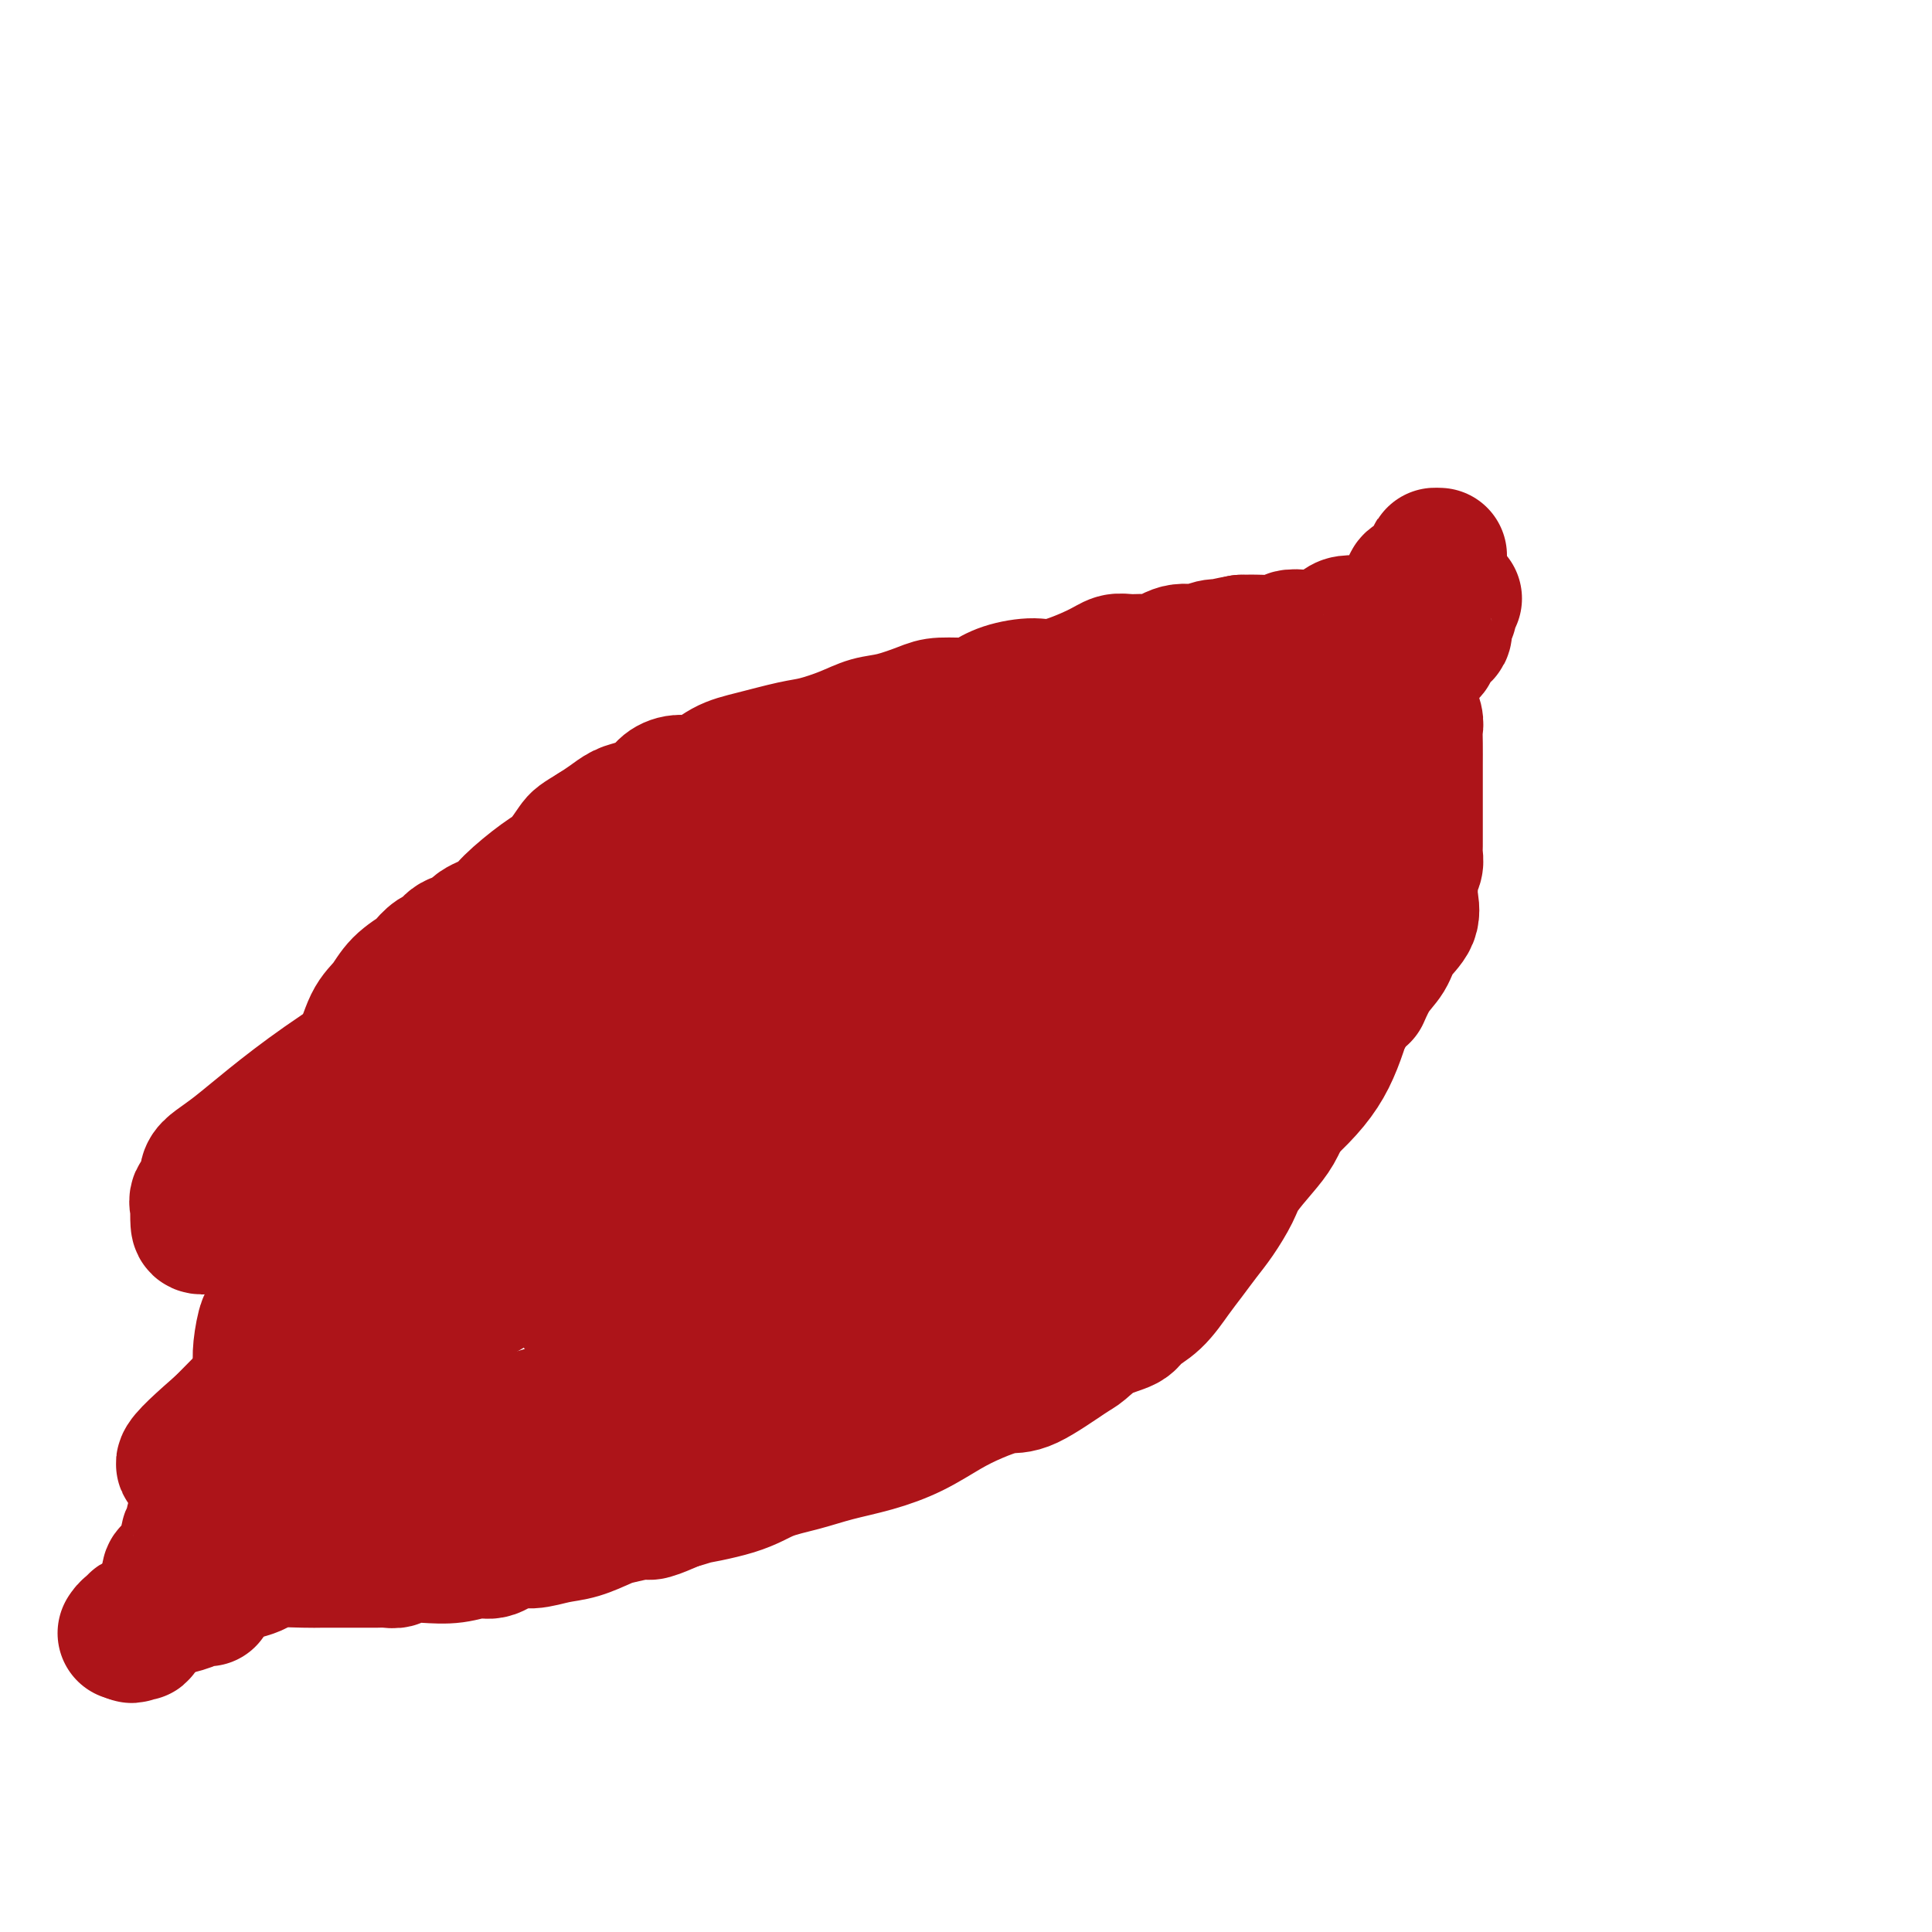 <svg viewBox='0 0 400 400' version='1.1' xmlns='http://www.w3.org/2000/svg' xmlns:xlink='http://www.w3.org/1999/xlink'><g fill='none' stroke='#AD1419' stroke-width='28' stroke-linecap='round' stroke-linejoin='round'><path d='M298,115c-0.487,-0.020 -0.974,-0.041 -1,0c-0.026,0.041 0.410,0.142 0,1c-0.410,0.858 -1.665,2.471 -2,3c-0.335,0.529 0.251,-0.026 0,0c-0.251,0.026 -1.338,0.632 -2,1c-0.662,0.368 -0.898,0.499 -1,1c-0.102,0.501 -0.070,1.373 0,2c0.070,0.627 0.177,1.008 0,1c-0.177,-0.008 -0.640,-0.405 -1,0c-0.360,0.405 -0.618,1.611 -1,2c-0.382,0.389 -0.890,-0.039 -1,0c-0.110,0.039 0.177,0.547 0,1c-0.177,0.453 -0.820,0.853 -1,1c-0.180,0.147 0.102,0.043 0,0c-0.102,-0.043 -0.589,-0.026 -1,0c-0.411,0.026 -0.747,0.059 -1,0c-0.253,-0.059 -0.422,-0.210 -1,0c-0.578,0.210 -1.565,0.782 -2,1c-0.435,0.218 -0.317,0.083 -1,0c-0.683,-0.083 -2.166,-0.114 -3,0c-0.834,0.114 -1.018,0.374 -2,1c-0.982,0.626 -2.762,1.618 -4,2c-1.238,0.382 -1.934,0.155 -3,0c-1.066,-0.155 -2.502,-0.237 -3,0c-0.498,0.237 -0.057,0.795 -1,1c-0.943,0.205 -3.269,0.059 -5,0c-1.731,-0.059 -2.865,-0.029 -4,0'/><path d='M257,133c-5.616,1.019 -4.156,1.065 -4,1c0.156,-0.065 -0.992,-0.242 -2,0c-1.008,0.242 -1.876,0.902 -3,1c-1.124,0.098 -2.503,-0.367 -4,0c-1.497,0.367 -3.113,1.567 -4,2c-0.887,0.433 -1.045,0.099 -2,0c-0.955,-0.099 -2.707,0.036 -4,0c-1.293,-0.036 -2.127,-0.242 -3,0c-0.873,0.242 -1.785,0.933 -4,2c-2.215,1.067 -5.734,2.510 -8,3c-2.266,0.490 -3.278,0.026 -5,0c-1.722,-0.026 -4.152,0.387 -6,1c-1.848,0.613 -3.112,1.425 -4,2c-0.888,0.575 -1.398,0.913 -3,1c-1.602,0.087 -4.296,-0.076 -6,0c-1.704,0.076 -2.420,0.392 -4,1c-1.580,0.608 -4.025,1.510 -6,2c-1.975,0.490 -3.479,0.568 -5,1c-1.521,0.432 -3.060,1.216 -5,2c-1.940,0.784 -4.283,1.566 -6,2c-1.717,0.434 -2.808,0.518 -5,1c-2.192,0.482 -5.483,1.361 -8,2c-2.517,0.639 -4.258,1.039 -6,2c-1.742,0.961 -3.485,2.485 -5,3c-1.515,0.515 -2.804,0.021 -4,0c-1.196,-0.021 -2.301,0.431 -3,1c-0.699,0.569 -0.991,1.255 -2,2c-1.009,0.745 -2.734,1.550 -4,2c-1.266,0.450 -2.072,0.544 -3,1c-0.928,0.456 -1.980,1.273 -3,2c-1.020,0.727 -2.010,1.363 -3,2'/><path d='M123,172c-3.086,1.859 -3.300,2.007 -4,3c-0.700,0.993 -1.886,2.832 -3,4c-1.114,1.168 -2.156,1.665 -4,3c-1.844,1.335 -4.490,3.508 -6,5c-1.510,1.492 -1.885,2.302 -3,3c-1.115,0.698 -2.970,1.285 -4,2c-1.030,0.715 -1.236,1.558 -2,2c-0.764,0.442 -2.086,0.484 -3,1c-0.914,0.516 -1.421,1.505 -2,2c-0.579,0.495 -1.232,0.495 -2,1c-0.768,0.505 -1.651,1.514 -2,2c-0.349,0.486 -0.164,0.450 -1,1c-0.836,0.550 -2.694,1.685 -4,3c-1.306,1.315 -2.061,2.809 -3,4c-0.939,1.191 -2.062,2.078 -3,4c-0.938,1.922 -1.692,4.878 -3,7c-1.308,2.122 -3.171,3.409 -4,5c-0.829,1.591 -0.624,3.488 -1,5c-0.376,1.512 -1.334,2.641 -2,4c-0.666,1.359 -1.041,2.947 -1,4c0.041,1.053 0.497,1.571 0,3c-0.497,1.429 -1.948,3.769 -3,6c-1.052,2.231 -1.707,4.351 -2,6c-0.293,1.649 -0.225,2.825 -1,4c-0.775,1.175 -2.392,2.349 -3,4c-0.608,1.651 -0.205,3.778 0,5c0.205,1.222 0.212,1.537 0,3c-0.212,1.463 -0.645,4.072 -1,5c-0.355,0.928 -0.634,0.173 -1,1c-0.366,0.827 -0.819,3.236 -1,5c-0.181,1.764 -0.091,2.882 0,4'/><path d='M54,283c-0.405,4.208 0.084,3.227 0,3c-0.084,-0.227 -0.739,0.301 -1,1c-0.261,0.699 -0.126,1.571 0,2c0.126,0.429 0.245,0.417 0,1c-0.245,0.583 -0.853,1.763 -1,2c-0.147,0.237 0.166,-0.469 0,0c-0.166,0.469 -0.811,2.113 -1,3c-0.189,0.887 0.079,1.016 0,1c-0.079,-0.016 -0.506,-0.177 -1,1c-0.494,1.177 -1.054,3.691 -2,5c-0.946,1.309 -2.277,1.412 -3,2c-0.723,0.588 -0.839,1.662 -1,3c-0.161,1.338 -0.368,2.940 -1,4c-0.632,1.060 -1.690,1.578 -2,2c-0.310,0.422 0.128,0.746 0,1c-0.128,0.254 -0.821,0.437 -1,1c-0.179,0.563 0.156,1.507 0,2c-0.156,0.493 -0.802,0.536 -1,1c-0.198,0.464 0.052,1.350 0,2c-0.052,0.650 -0.405,1.063 -1,2c-0.595,0.937 -1.430,2.396 -2,3c-0.570,0.604 -0.874,0.352 -1,1c-0.126,0.648 -0.075,2.197 0,3c0.075,0.803 0.175,0.859 0,1c-0.175,0.141 -0.624,0.368 -1,1c-0.376,0.632 -0.678,1.670 -1,2c-0.322,0.330 -0.663,-0.049 -1,0c-0.337,0.049 -0.668,0.524 -1,1'/><path d='M31,334c-3.679,7.935 -1.378,2.271 -1,1c0.378,-1.271 -1.167,1.850 -2,3c-0.833,1.150 -0.952,0.329 -1,0c-0.048,-0.329 -0.024,-0.164 0,0'/><path d='M39,329c-0.199,-0.447 -0.397,-0.893 0,-1c0.397,-0.107 1.391,0.126 2,0c0.609,-0.126 0.835,-0.612 2,-1c1.165,-0.388 3.271,-0.678 5,-1c1.729,-0.322 3.082,-0.675 4,-1c0.918,-0.325 1.402,-0.623 2,-1c0.598,-0.377 1.310,-0.833 3,-1c1.690,-0.167 4.358,-0.045 6,0c1.642,0.045 2.260,0.012 4,0c1.740,-0.012 4.603,-0.002 6,0c1.397,0.002 1.327,-0.003 2,0c0.673,0.003 2.089,0.015 3,0c0.911,-0.015 1.316,-0.055 2,0c0.684,0.055 1.646,0.207 2,0c0.354,-0.207 0.099,-0.771 1,-1c0.901,-0.229 2.957,-0.122 5,0c2.043,0.122 4.071,0.258 6,0c1.929,-0.258 3.758,-0.909 5,-1c1.242,-0.091 1.899,0.380 3,0c1.101,-0.380 2.648,-1.611 4,-2c1.352,-0.389 2.509,0.065 4,0c1.491,-0.065 3.318,-0.649 5,-1c1.682,-0.351 3.221,-0.471 5,-1c1.779,-0.529 3.797,-1.468 5,-2c1.203,-0.532 1.590,-0.658 3,-1c1.410,-0.342 3.841,-0.900 5,-1c1.159,-0.100 1.045,0.257 2,0c0.955,-0.257 2.977,-1.129 5,-2'/><path d='M140,311c6.101,-1.694 2.355,-0.929 3,-1c0.645,-0.071 5.681,-0.977 9,-2c3.319,-1.023 4.920,-2.163 7,-3c2.080,-0.837 4.638,-1.372 7,-2c2.362,-0.628 4.527,-1.351 7,-2c2.473,-0.649 5.253,-1.225 8,-2c2.747,-0.775 5.462,-1.748 8,-3c2.538,-1.252 4.900,-2.784 7,-4c2.100,-1.216 3.937,-2.117 6,-3c2.063,-0.883 4.353,-1.749 6,-2c1.647,-0.251 2.651,0.113 5,-1c2.349,-1.113 6.041,-3.701 8,-5c1.959,-1.299 2.183,-1.308 3,-2c0.817,-0.692 2.228,-2.068 4,-3c1.772,-0.932 3.906,-1.421 5,-2c1.094,-0.579 1.150,-1.250 2,-2c0.850,-0.750 2.495,-1.581 4,-3c1.505,-1.419 2.869,-3.426 4,-5c1.131,-1.574 2.031,-2.716 3,-4c0.969,-1.284 2.009,-2.710 3,-4c0.991,-1.290 1.932,-2.445 3,-4c1.068,-1.555 2.264,-3.512 3,-5c0.736,-1.488 1.012,-2.509 2,-4c0.988,-1.491 2.688,-3.453 4,-5c1.312,-1.547 2.238,-2.681 3,-4c0.762,-1.319 1.362,-2.823 2,-4c0.638,-1.177 1.315,-2.025 2,-3c0.685,-0.975 1.380,-2.076 2,-3c0.620,-0.924 1.167,-1.672 2,-3c0.833,-1.328 1.952,-3.237 3,-5c1.048,-1.763 2.024,-3.382 3,-5'/><path d='M278,211c4.850,-7.284 3.976,-4.993 4,-5c0.024,-0.007 0.945,-2.312 2,-4c1.055,-1.688 2.245,-2.760 3,-4c0.755,-1.240 1.077,-2.650 2,-4c0.923,-1.350 2.447,-2.641 3,-4c0.553,-1.359 0.134,-2.787 0,-4c-0.134,-1.213 0.017,-2.210 0,-3c-0.017,-0.790 -0.201,-1.371 0,-2c0.201,-0.629 0.786,-1.305 1,-2c0.214,-0.695 0.057,-1.411 0,-2c-0.057,-0.589 -0.015,-1.053 0,-2c0.015,-0.947 0.004,-2.378 0,-3c-0.004,-0.622 -0.001,-0.437 0,-1c0.001,-0.563 0.000,-1.874 0,-3c-0.000,-1.126 0.000,-2.065 0,-3c-0.000,-0.935 -0.000,-1.864 0,-3c0.000,-1.136 0.001,-2.477 0,-3c-0.001,-0.523 -0.004,-0.228 0,-1c0.004,-0.772 0.016,-2.610 0,-4c-0.016,-1.390 -0.061,-2.330 0,-3c0.061,-0.670 0.226,-1.069 0,-2c-0.226,-0.931 -0.845,-2.392 -1,-3c-0.155,-0.608 0.155,-0.362 0,-1c-0.155,-0.638 -0.773,-2.161 -1,-3c-0.227,-0.839 -0.061,-0.995 0,-1c0.061,-0.005 0.017,0.141 0,0c-0.017,-0.141 -0.009,-0.571 0,-1'/><path d='M291,140c0.073,-7.974 0.754,-2.907 1,-1c0.246,1.907 0.055,0.656 0,0c-0.055,-0.656 0.024,-0.716 0,-1c-0.024,-0.284 -0.152,-0.793 0,-1c0.152,-0.207 0.584,-0.111 1,0c0.416,0.111 0.816,0.237 1,0c0.184,-0.237 0.154,-0.838 0,-1c-0.154,-0.162 -0.430,0.115 0,0c0.430,-0.115 1.568,-0.622 2,-1c0.432,-0.378 0.158,-0.626 0,-1c-0.158,-0.374 -0.200,-0.874 0,-1c0.200,-0.126 0.642,0.121 1,0c0.358,-0.121 0.631,-0.610 1,-1c0.369,-0.390 0.835,-0.682 1,-1c0.165,-0.318 0.030,-0.663 0,-1c-0.030,-0.337 0.043,-0.668 0,-1c-0.043,-0.332 -0.204,-0.667 0,-1c0.204,-0.333 0.773,-0.664 1,-1c0.227,-0.336 0.112,-0.678 0,-1c-0.112,-0.322 -0.223,-0.625 0,-1c0.223,-0.375 0.778,-0.821 1,-1c0.222,-0.179 0.111,-0.089 0,0'/><path d='M43,331c-0.740,-0.079 -1.479,-0.158 -2,0c-0.521,0.158 -0.823,0.553 -2,1c-1.177,0.447 -3.229,0.947 -4,1c-0.771,0.053 -0.262,-0.341 -1,0c-0.738,0.341 -2.723,1.415 -4,2c-1.277,0.585 -1.845,0.679 -2,1c-0.155,0.321 0.103,0.870 0,1c-0.103,0.130 -0.566,-0.157 -1,0c-0.434,0.157 -0.838,0.759 -1,1c-0.162,0.241 -0.081,0.120 0,0'/><path d='M51,314c-0.054,0.351 -0.108,0.702 0,1c0.108,0.298 0.378,0.544 2,0c1.622,-0.544 4.594,-1.878 9,-4c4.406,-2.122 10.244,-5.031 15,-7c4.756,-1.969 8.430,-2.997 15,-5c6.570,-2.003 16.038,-4.979 23,-7c6.962,-2.021 11.420,-3.087 15,-4c3.580,-0.913 6.282,-1.675 9,-2c2.718,-0.325 5.452,-0.214 7,-1c1.548,-0.786 1.912,-2.470 3,-3c1.088,-0.530 2.901,0.094 4,0c1.099,-0.094 1.483,-0.908 3,-2c1.517,-1.092 4.166,-2.464 7,-4c2.834,-1.536 5.852,-3.236 9,-5c3.148,-1.764 6.427,-3.593 10,-6c3.573,-2.407 7.441,-5.392 11,-8c3.559,-2.608 6.808,-4.840 10,-7c3.192,-2.160 6.328,-4.248 9,-7c2.672,-2.752 4.879,-6.168 7,-9c2.121,-2.832 4.157,-5.081 6,-7c1.843,-1.919 3.495,-3.507 5,-5c1.505,-1.493 2.863,-2.889 4,-4c1.137,-1.111 2.054,-1.936 3,-3c0.946,-1.064 1.921,-2.368 3,-3c1.079,-0.632 2.262,-0.591 3,-1c0.738,-0.409 1.032,-1.267 2,-2c0.968,-0.733 2.610,-1.341 4,-2c1.390,-0.659 2.528,-1.370 3,-2c0.472,-0.630 0.278,-1.180 1,-2c0.722,-0.820 2.361,-1.910 4,-3'/><path d='M257,200c3.106,-2.084 2.372,-1.292 3,-2c0.628,-0.708 2.619,-2.914 4,-4c1.381,-1.086 2.154,-1.050 2,-1c-0.154,0.050 -1.234,0.114 -2,1c-0.766,0.886 -1.216,2.595 -3,5c-1.784,2.405 -4.901,5.505 -8,9c-3.099,3.495 -6.179,7.383 -9,11c-2.821,3.617 -5.383,6.962 -8,10c-2.617,3.038 -5.289,5.768 -8,9c-2.711,3.232 -5.461,6.967 -8,11c-2.539,4.033 -4.865,8.363 -7,11c-2.135,2.637 -4.077,3.582 -5,5c-0.923,1.418 -0.827,3.311 -1,4c-0.173,0.689 -0.615,0.175 -1,0c-0.385,-0.175 -0.713,-0.009 -1,0c-0.287,0.009 -0.532,-0.138 -1,0c-0.468,0.138 -1.160,0.562 -2,1c-0.840,0.438 -1.828,0.891 -3,1c-1.172,0.109 -2.530,-0.125 -4,0c-1.470,0.125 -3.054,0.611 -4,1c-0.946,0.389 -1.255,0.682 -2,1c-0.745,0.318 -1.927,0.662 -1,0c0.927,-0.662 3.964,-2.331 7,-4'/><path d='M195,269c3.357,-1.333 8.249,-2.665 13,-4c4.751,-1.335 9.359,-2.674 16,-6c6.641,-3.326 15.314,-8.641 23,-14c7.686,-5.359 14.385,-10.762 19,-15c4.615,-4.238 7.146,-7.309 9,-11c1.854,-3.691 3.033,-8.001 4,-11c0.967,-2.999 1.723,-4.685 2,-7c0.277,-2.315 0.074,-5.257 0,-7c-0.074,-1.743 -0.020,-2.287 0,-3c0.020,-0.713 0.004,-1.596 0,-2c-0.004,-0.404 0.003,-0.331 0,-1c-0.003,-0.669 -0.015,-2.081 0,-3c0.015,-0.919 0.057,-1.343 0,-2c-0.057,-0.657 -0.211,-1.545 0,-2c0.211,-0.455 0.789,-0.478 1,-1c0.211,-0.522 0.056,-1.544 0,-2c-0.056,-0.456 -0.013,-0.346 0,-1c0.013,-0.654 -0.004,-2.071 0,-3c0.004,-0.929 0.031,-1.370 0,-2c-0.031,-0.630 -0.119,-1.448 0,-2c0.119,-0.552 0.445,-0.839 0,-2c-0.445,-1.161 -1.659,-3.197 -3,-5c-1.341,-1.803 -2.807,-3.373 -4,-4c-1.193,-0.627 -2.112,-0.312 -3,-1c-0.888,-0.688 -1.744,-2.380 -2,-3c-0.256,-0.620 0.088,-0.168 0,0c-0.088,0.168 -0.606,0.050 -1,0c-0.394,-0.050 -0.662,-0.034 -1,0c-0.338,0.034 -0.745,0.086 -2,0c-1.255,-0.086 -3.359,-0.310 -6,0c-2.641,0.310 -5.821,1.155 -9,2'/><path d='M251,157c-4.975,1.186 -7.913,3.151 -12,6c-4.087,2.849 -9.324,6.583 -14,10c-4.676,3.417 -8.791,6.517 -14,11c-5.209,4.483 -11.512,10.348 -16,14c-4.488,3.652 -7.160,5.090 -10,8c-2.840,2.910 -5.846,7.291 -9,11c-3.154,3.709 -6.456,6.746 -10,10c-3.544,3.254 -7.331,6.725 -11,10c-3.669,3.275 -7.220,6.356 -10,9c-2.780,2.644 -4.789,4.853 -6,6c-1.211,1.147 -1.623,1.232 -2,1c-0.377,-0.232 -0.719,-0.783 0,-3c0.719,-2.217 2.498,-6.101 6,-10c3.502,-3.899 8.728,-7.812 15,-13c6.272,-5.188 13.591,-11.649 25,-19c11.409,-7.351 26.909,-15.591 40,-23c13.091,-7.409 23.774,-13.987 34,-19c10.226,-5.013 19.995,-8.461 26,-11c6.005,-2.539 8.247,-4.170 9,-5c0.753,-0.830 0.018,-0.859 0,-1c-0.018,-0.141 0.682,-0.393 0,1c-0.682,1.393 -2.746,4.432 -8,9c-5.254,4.568 -13.698,10.666 -21,18c-7.302,7.334 -13.462,15.904 -20,24c-6.538,8.096 -13.452,15.718 -19,23c-5.548,7.282 -9.728,14.223 -13,19c-3.272,4.777 -5.636,7.388 -8,10'/><path d='M203,253c-9.951,12.663 -4.828,6.320 -3,4c1.828,-2.320 0.362,-0.618 0,-1c-0.362,-0.382 0.381,-2.846 1,-6c0.619,-3.154 1.114,-6.996 4,-15c2.886,-8.004 8.163,-20.170 12,-29c3.837,-8.830 6.234,-14.324 9,-20c2.766,-5.676 5.902,-11.535 8,-16c2.098,-4.465 3.159,-7.536 4,-10c0.841,-2.464 1.464,-4.320 2,-5c0.536,-0.680 0.987,-0.183 1,0c0.013,0.183 -0.412,0.053 -1,0c-0.588,-0.053 -1.340,-0.030 -3,0c-1.660,0.030 -4.227,0.067 -7,0c-2.773,-0.067 -5.751,-0.240 -10,1c-4.249,1.240 -9.768,3.891 -14,6c-4.232,2.109 -7.178,3.676 -11,6c-3.822,2.324 -8.519,5.407 -11,7c-2.481,1.593 -2.745,1.698 -3,2c-0.255,0.302 -0.501,0.801 -1,1c-0.499,0.199 -1.249,0.100 -2,0'/><path d='M178,178c-6.933,3.320 -3.266,0.622 -5,0c-1.734,-0.622 -8.868,0.834 -17,3c-8.132,2.166 -17.263,5.043 -27,9c-9.737,3.957 -20.081,8.994 -31,15c-10.919,6.006 -22.411,12.980 -31,19c-8.589,6.020 -14.273,11.085 -18,14c-3.727,2.915 -5.496,3.678 -6,5c-0.504,1.322 0.257,3.202 0,4c-0.257,0.798 -1.532,0.515 -2,1c-0.468,0.485 -0.129,1.737 0,2c0.129,0.263 0.047,-0.465 0,0c-0.047,0.465 -0.061,2.121 0,3c0.061,0.879 0.196,0.981 1,1c0.804,0.019 2.279,-0.045 4,0c1.721,0.045 3.690,0.198 7,0c3.310,-0.198 7.961,-0.746 13,-2c5.039,-1.254 10.467,-3.215 17,-5c6.533,-1.785 14.170,-3.393 23,-6c8.830,-2.607 18.853,-6.214 26,-8c7.147,-1.786 11.419,-1.750 14,-2c2.581,-0.250 3.473,-0.785 4,-1c0.527,-0.215 0.689,-0.111 1,0c0.311,0.111 0.769,0.227 -1,3c-1.769,2.773 -5.766,8.203 -14,14c-8.234,5.797 -20.703,11.962 -33,19c-12.297,7.038 -24.420,14.948 -34,21c-9.580,6.052 -16.618,10.245 -22,13c-5.382,2.755 -9.109,4.073 -9,3c0.109,-1.073 4.055,-4.536 8,-8'/><path d='M46,295c3.453,-3.497 8.086,-8.241 13,-13c4.914,-4.759 10.111,-9.534 21,-17c10.889,-7.466 27.471,-17.623 38,-24c10.529,-6.377 15.006,-8.974 19,-11c3.994,-2.026 7.506,-3.480 9,-4c1.494,-0.520 0.969,-0.105 1,0c0.031,0.105 0.619,-0.099 1,0c0.381,0.099 0.557,0.500 0,3c-0.557,2.500 -1.847,7.097 -4,11c-2.153,3.903 -5.169,7.110 -8,11c-2.831,3.890 -5.479,8.463 -8,12c-2.521,3.537 -4.916,6.038 -6,7c-1.084,0.962 -0.856,0.386 -1,0c-0.144,-0.386 -0.661,-0.582 -1,0c-0.339,0.582 -0.501,1.942 0,-2c0.501,-3.942 1.665,-13.187 3,-21c1.335,-7.813 2.840,-14.194 5,-22c2.160,-7.806 4.975,-17.035 8,-25c3.025,-7.965 6.260,-14.665 9,-19c2.740,-4.335 4.984,-6.304 6,-7c1.016,-0.696 0.805,-0.119 1,0c0.195,0.119 0.798,-0.221 1,0c0.202,0.221 0.005,1.002 0,2c-0.005,0.998 0.183,2.214 -1,5c-1.183,2.786 -3.736,7.144 -6,11c-2.264,3.856 -4.240,7.211 -10,16c-5.760,8.789 -15.306,23.013 -20,30c-4.694,6.987 -4.537,6.739 -5,9c-0.463,2.261 -1.548,7.032 -2,9c-0.452,1.968 -0.272,1.134 0,1c0.272,-0.134 0.636,0.433 1,1'/><path d='M110,258c1.114,1.202 4.398,-1.294 8,-4c3.602,-2.706 7.523,-5.622 13,-9c5.477,-3.378 12.510,-7.217 21,-12c8.490,-4.783 18.436,-10.512 27,-15c8.564,-4.488 15.746,-7.737 21,-10c5.254,-2.263 8.581,-3.539 10,-4c1.419,-0.461 0.931,-0.107 1,0c0.069,0.107 0.694,-0.035 -1,2c-1.694,2.035 -5.707,6.246 -11,11c-5.293,4.754 -11.865,10.052 -18,15c-6.135,4.948 -11.835,9.546 -18,15c-6.165,5.454 -12.797,11.763 -17,15c-4.203,3.237 -5.976,3.401 -7,4c-1.024,0.599 -1.299,1.633 -1,2c0.299,0.367 1.173,0.068 1,0c-0.173,-0.068 -1.394,0.095 2,-3c3.394,-3.095 11.403,-9.449 18,-15c6.597,-5.551 11.781,-10.300 19,-16c7.219,-5.700 16.473,-12.351 25,-18c8.527,-5.649 16.328,-10.296 21,-13c4.672,-2.704 6.215,-3.464 7,-4c0.785,-0.536 0.812,-0.849 1,-1c0.188,-0.151 0.538,-0.139 1,0c0.462,0.139 1.037,0.407 0,3c-1.037,2.593 -3.687,7.512 -7,13c-3.313,5.488 -7.291,11.545 -12,18c-4.709,6.455 -10.149,13.307 -16,20c-5.851,6.693 -12.114,13.225 -17,18c-4.886,4.775 -8.396,7.793 -10,9c-1.604,1.207 -1.302,0.604 -1,0'/><path d='M170,279c-6.013,4.764 0.955,-6.826 5,-15c4.045,-8.174 5.166,-12.932 8,-19c2.834,-6.068 7.381,-13.446 12,-21c4.619,-7.554 9.311,-15.285 15,-22c5.689,-6.715 12.375,-12.413 18,-17c5.625,-4.587 10.190,-8.063 14,-11c3.810,-2.937 6.864,-5.336 9,-7c2.136,-1.664 3.353,-2.595 4,-3c0.647,-0.405 0.722,-0.284 1,0c0.278,0.284 0.758,0.732 1,1c0.242,0.268 0.247,0.357 -1,3c-1.247,2.643 -3.747,7.842 -6,13c-2.253,5.158 -4.258,10.275 -7,16c-2.742,5.725 -6.222,12.056 -8,17c-1.778,4.944 -1.855,8.500 -2,11c-0.145,2.500 -0.358,3.944 -1,5c-0.642,1.056 -1.713,1.722 0,-2c1.713,-3.722 6.209,-11.834 9,-17c2.791,-5.166 3.875,-7.388 5,-10c1.125,-2.612 2.289,-5.614 3,-8c0.711,-2.386 0.970,-4.156 1,-5c0.030,-0.844 -0.167,-0.762 0,-1c0.167,-0.238 0.699,-0.795 0,-1c-0.699,-0.205 -2.628,-0.059 -6,0c-3.372,0.059 -8.186,0.029 -13,0'/><path d='M231,186c-5.816,-0.316 -10.855,-0.105 -17,0c-6.145,0.105 -13.394,0.106 -19,0c-5.606,-0.106 -9.567,-0.317 -13,0c-3.433,0.317 -6.338,1.162 -8,2c-1.662,0.838 -2.082,1.668 -2,2c0.082,0.332 0.664,0.165 1,0c0.336,-0.165 0.425,-0.328 0,1c-0.425,1.328 -1.366,4.146 -5,8c-3.634,3.854 -9.962,8.742 -16,12c-6.038,3.258 -11.788,4.886 -18,7c-6.212,2.114 -12.888,4.714 -18,7c-5.112,2.286 -8.662,4.259 -10,5c-1.338,0.741 -0.464,0.252 0,0c0.464,-0.252 0.517,-0.266 0,0c-0.517,0.266 -1.604,0.811 -2,0c-0.396,-0.811 -0.101,-2.980 0,-5c0.101,-2.020 0.006,-3.892 0,-6c-0.006,-2.108 0.075,-4.452 0,-7c-0.075,-2.548 -0.307,-5.299 -1,-6c-0.693,-0.701 -1.846,0.650 -3,2'/><path d='M100,208c-1.799,1.075 -4.797,2.764 -8,5c-3.203,2.236 -6.609,5.020 -9,8c-2.391,2.980 -3.765,6.158 -5,9c-1.235,2.842 -2.331,5.349 -3,7c-0.669,1.651 -0.911,2.444 -1,3c-0.089,0.556 -0.025,0.873 0,1c0.025,0.127 0.013,0.063 0,0'/></g>
</svg>
